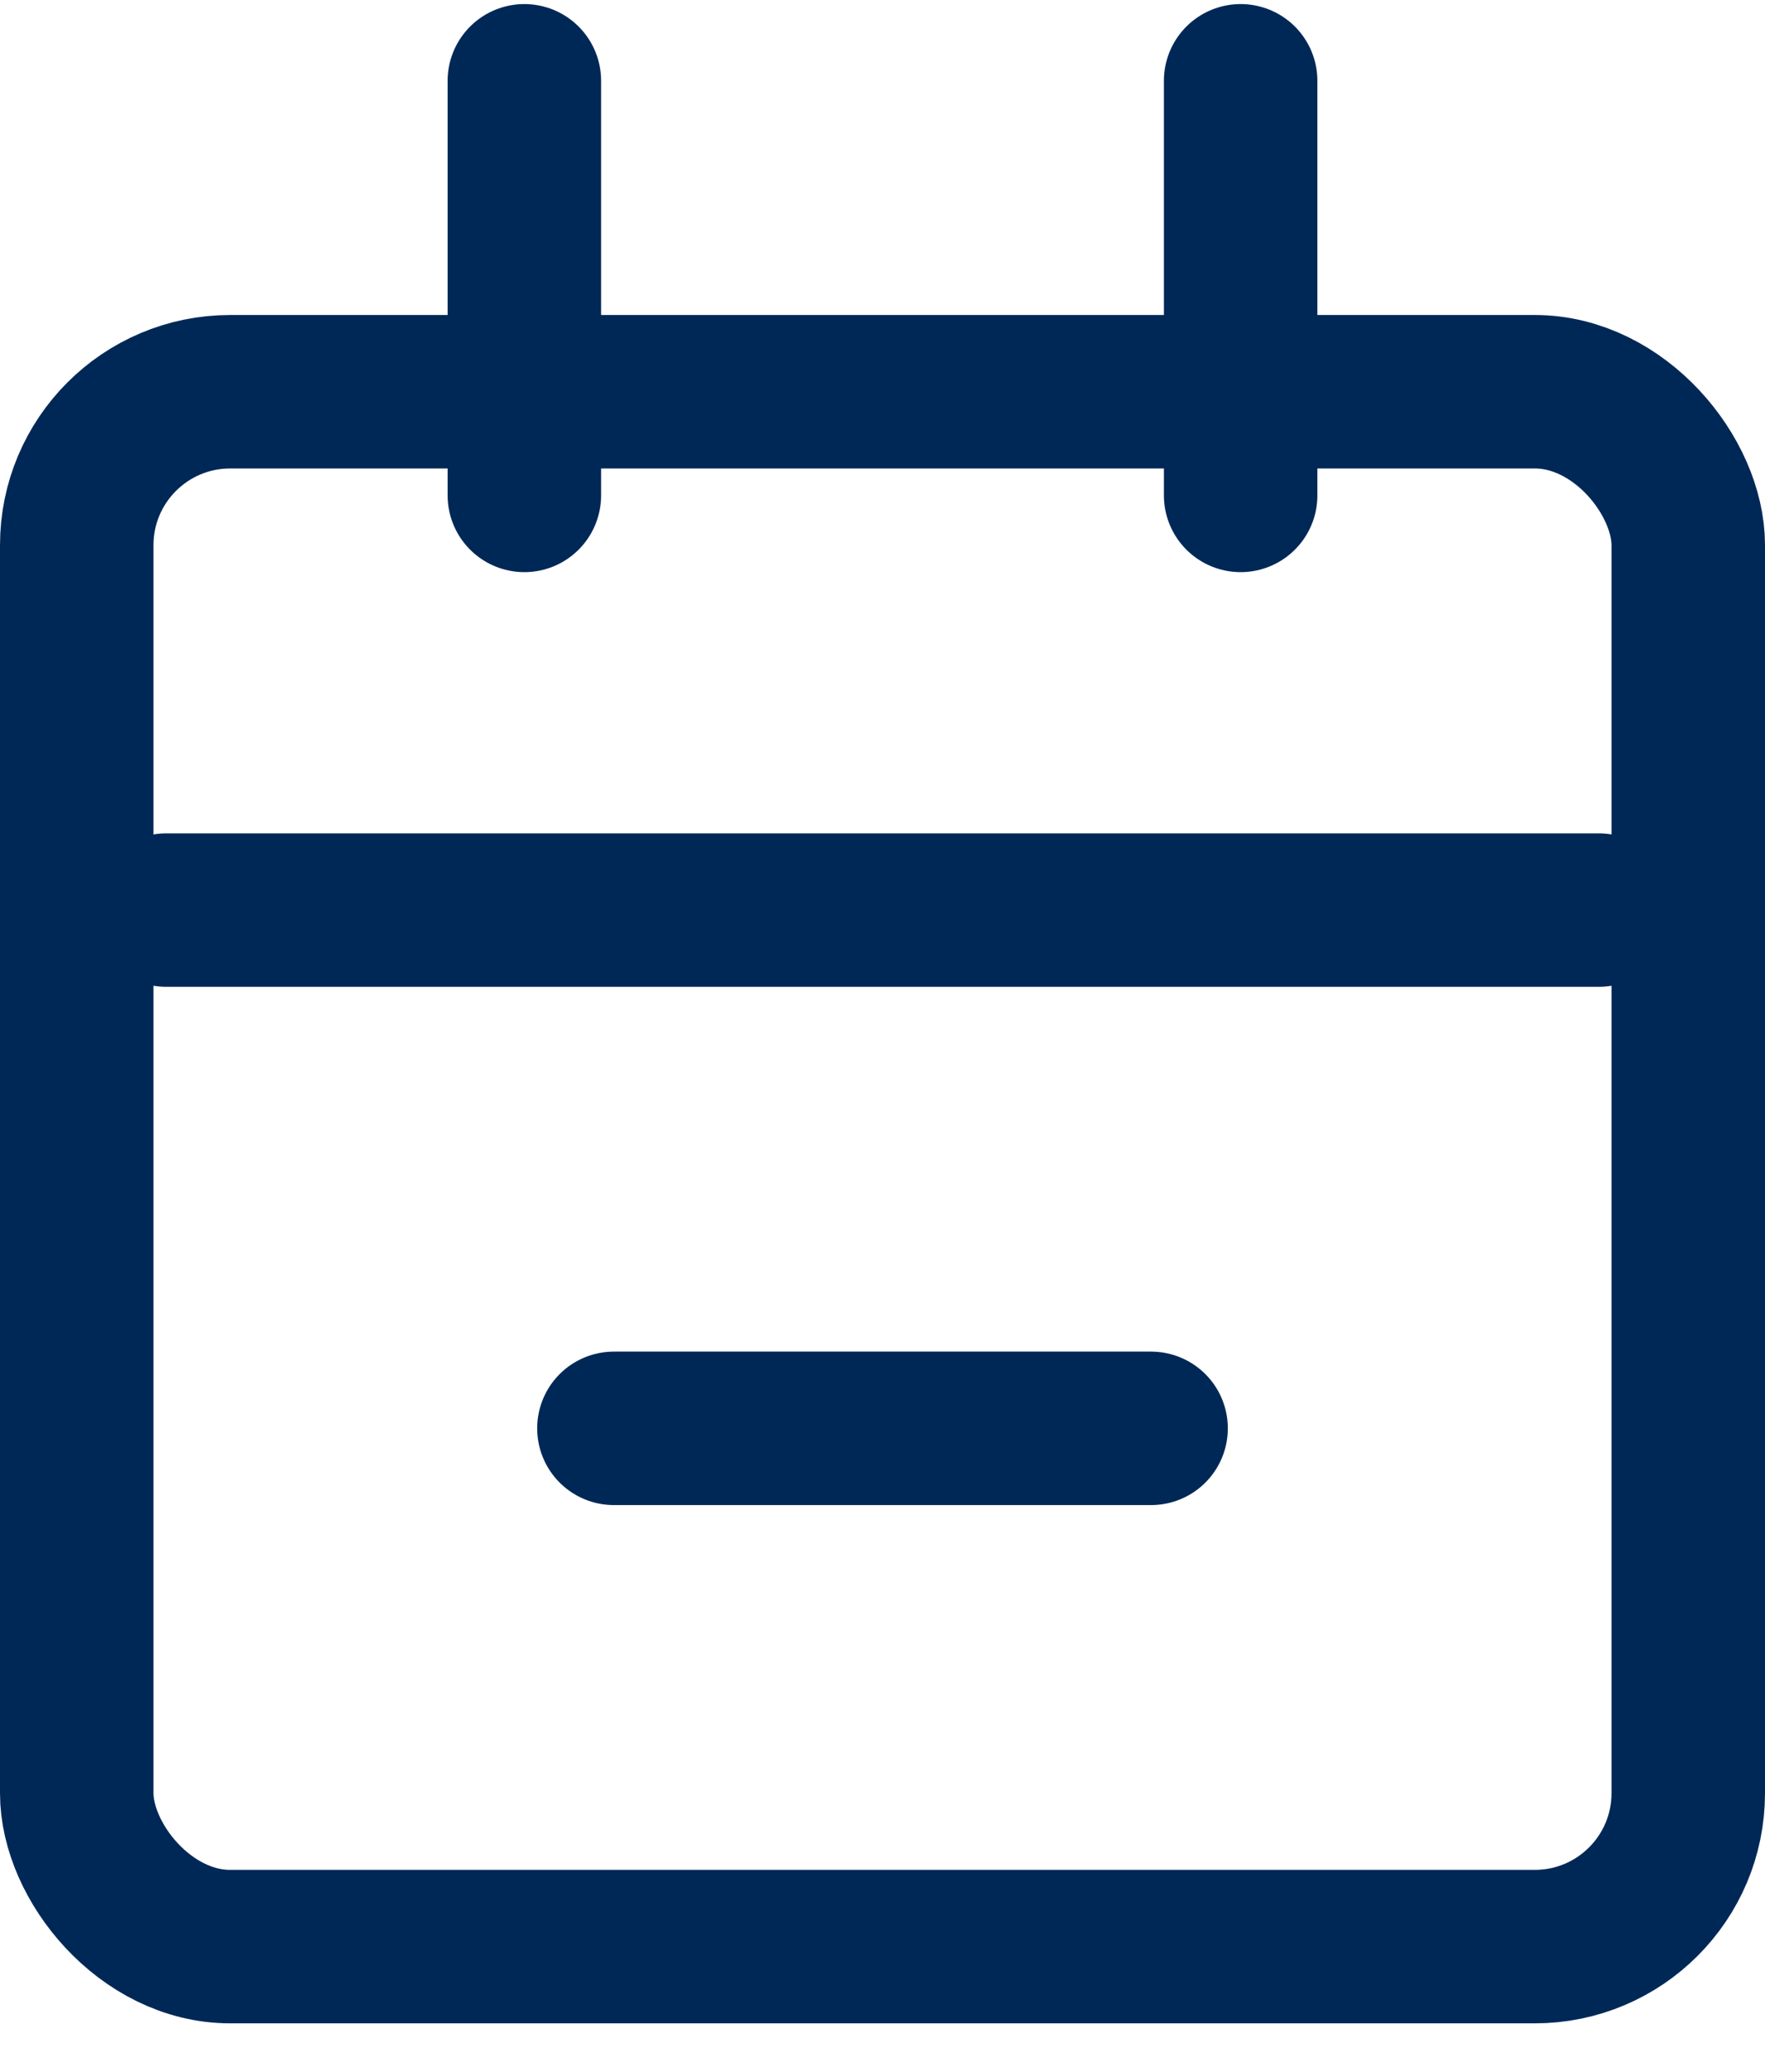 <svg width="23" height="27" viewBox="0 0 23 27" fill="none" xmlns="http://www.w3.org/2000/svg">
<rect x="1" y="5.105" width="21" height="20.263" rx="2" stroke="#002856" stroke-width="2"/>
<path d="M2.167 11.86H20.834" stroke="#002856" stroke-width="2" stroke-linecap="round"/>
<path d="M8 18.614H15" stroke="#002856" stroke-width="2" stroke-linecap="round"/>
<path d="M6.833 1.053L6.833 6.456" stroke="#002856" stroke-width="2" stroke-linecap="round"/>
<path d="M16.167 1.053L16.167 6.456" stroke="#002856" stroke-width="2" stroke-linecap="round"/>
</svg>

